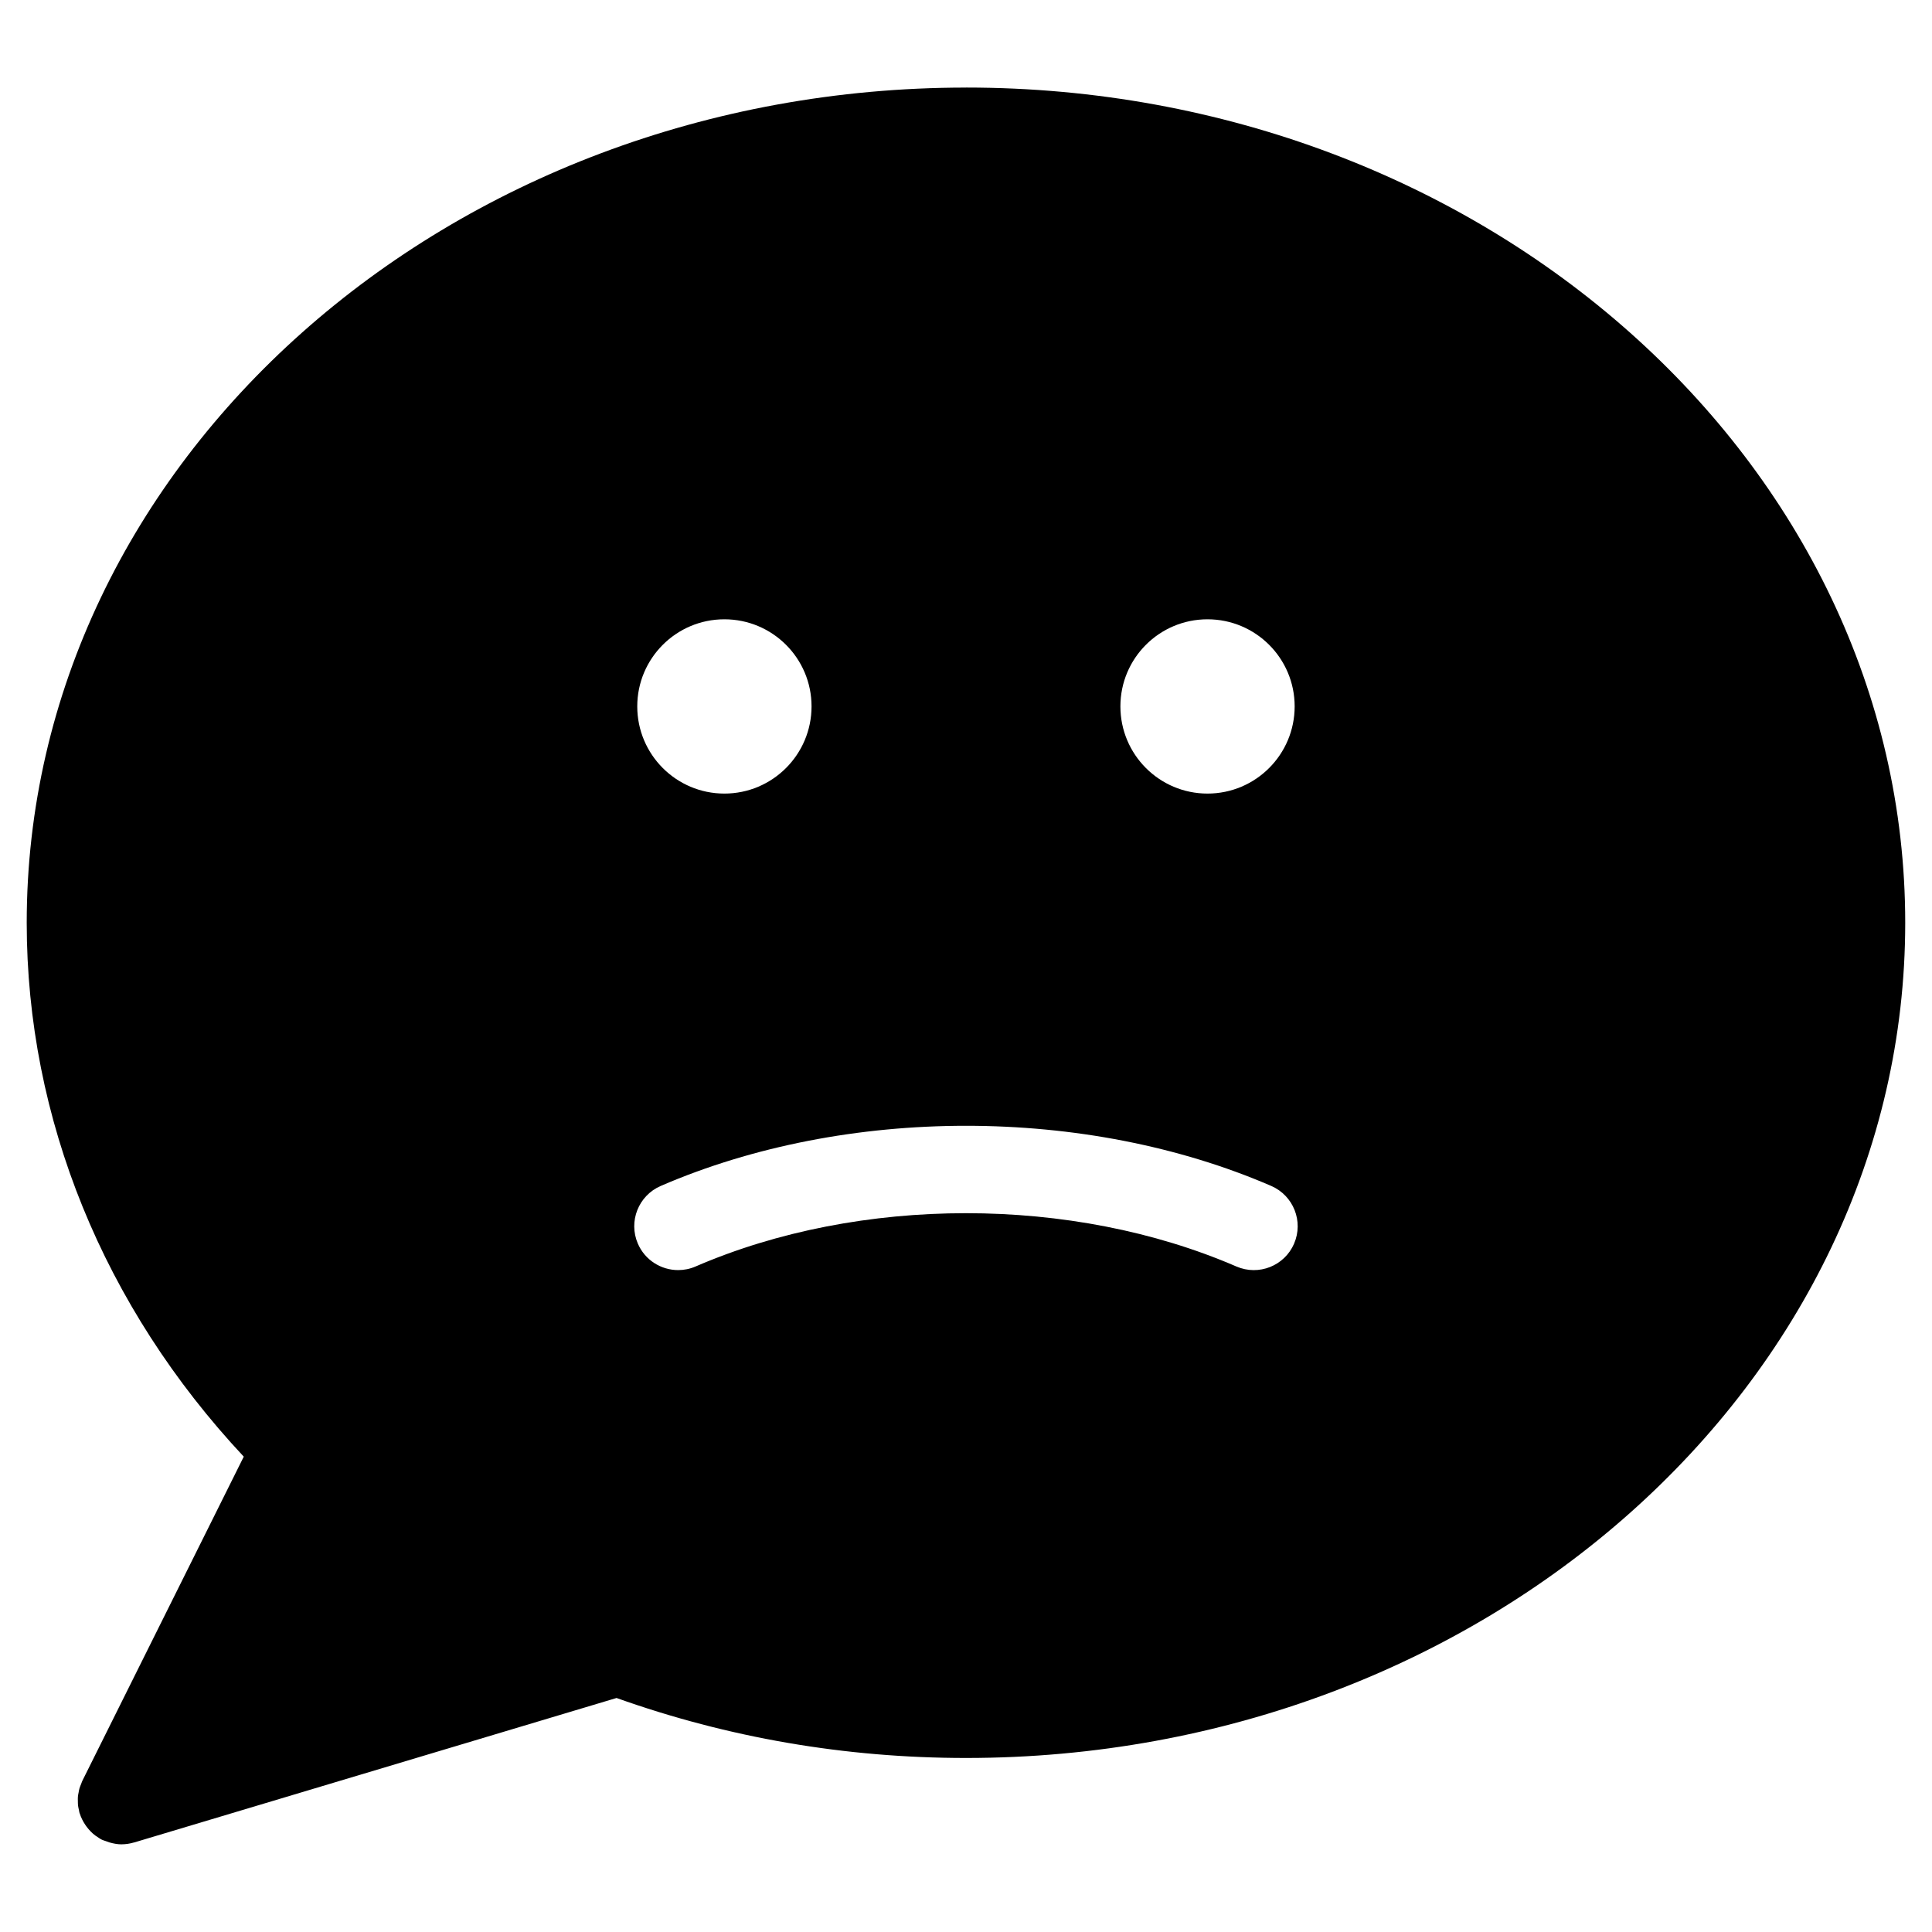 <?xml version="1.0" encoding="UTF-8"?>
<!-- Uploaded to: ICON Repo, www.iconrepo.com, Generator: ICON Repo Mixer Tools -->
<svg fill="#000000" width="800px" height="800px" version="1.1" viewBox="144 144 512 512" xmlns="http://www.w3.org/2000/svg">
 <path d="m400.02 167.21c-137.26 0-248.94 99.297-248.94 221.34 0 51.875 20.387 101.79 57.52 141.48l-42.793 85.934c-0.125 0.242-0.18 0.496-0.285 0.75-0.164 0.402-0.34 0.805-0.465 1.227-0.102 0.348-0.156 0.699-0.219 1.047-0.078 0.395-0.164 0.781-0.195 1.18-0.031 0.379-0.016 0.758-0.008 1.133 0.008 0.371 0 0.75 0.039 1.133 0.047 0.418 0.148 0.82 0.242 1.23 0.062 0.277 0.078 0.551 0.164 0.82 0.016 0.047 0.047 0.078 0.062 0.125 0.332 1.062 0.836 2.055 1.457 2.984 0.133 0.188 0.246 0.371 0.387 0.543 0.645 0.852 1.387 1.637 2.262 2.293 0.125 0.094 0.254 0.156 0.371 0.242 0.457 0.309 0.898 0.637 1.41 0.883 0.332 0.164 0.691 0.242 1.039 0.371 0.301 0.125 0.59 0.234 0.898 0.324 1.078 0.309 2.156 0.52 3.238 0.52 0.016 0 0.039-0.008 0.055-0.008 1.086-0.008 2.156-0.172 3.188-0.473 0.031-0.008 0.07-0.008 0.102-0.016l127.84-38.289c29.469 10.512 60.59 15.898 92.625 15.898 137.24 0 248.89-99.297 248.89-221.34 0.004-122.04-111.65-221.34-248.88-221.34zm63.98 140.91c12.758 0 23.098 10.332 23.098 23.082 0 12.758-10.348 23.105-23.098 23.105s-23.082-10.348-23.082-23.105c0-12.754 10.332-23.082 23.082-23.082zm-128.03 0c12.758 0 23.098 10.332 23.098 23.082 0 12.758-10.348 23.105-23.098 23.105s-23.09-10.348-23.09-23.105c0.008-12.754 10.348-23.082 23.09-23.082zm150.98 165.46c-2.551 5.898-9.379 8.605-15.293 6.055-43.52-18.836-99.777-18.836-143.33 0-1.504 0.652-3.07 0.953-4.606 0.953-4.504 0-8.781-2.621-10.68-7.008-2.551-5.898 0.164-12.742 6.062-15.293 49.156-21.254 112.66-21.254 161.79 0 5.887 2.559 8.602 9.395 6.051 15.293z"/>
</svg>
